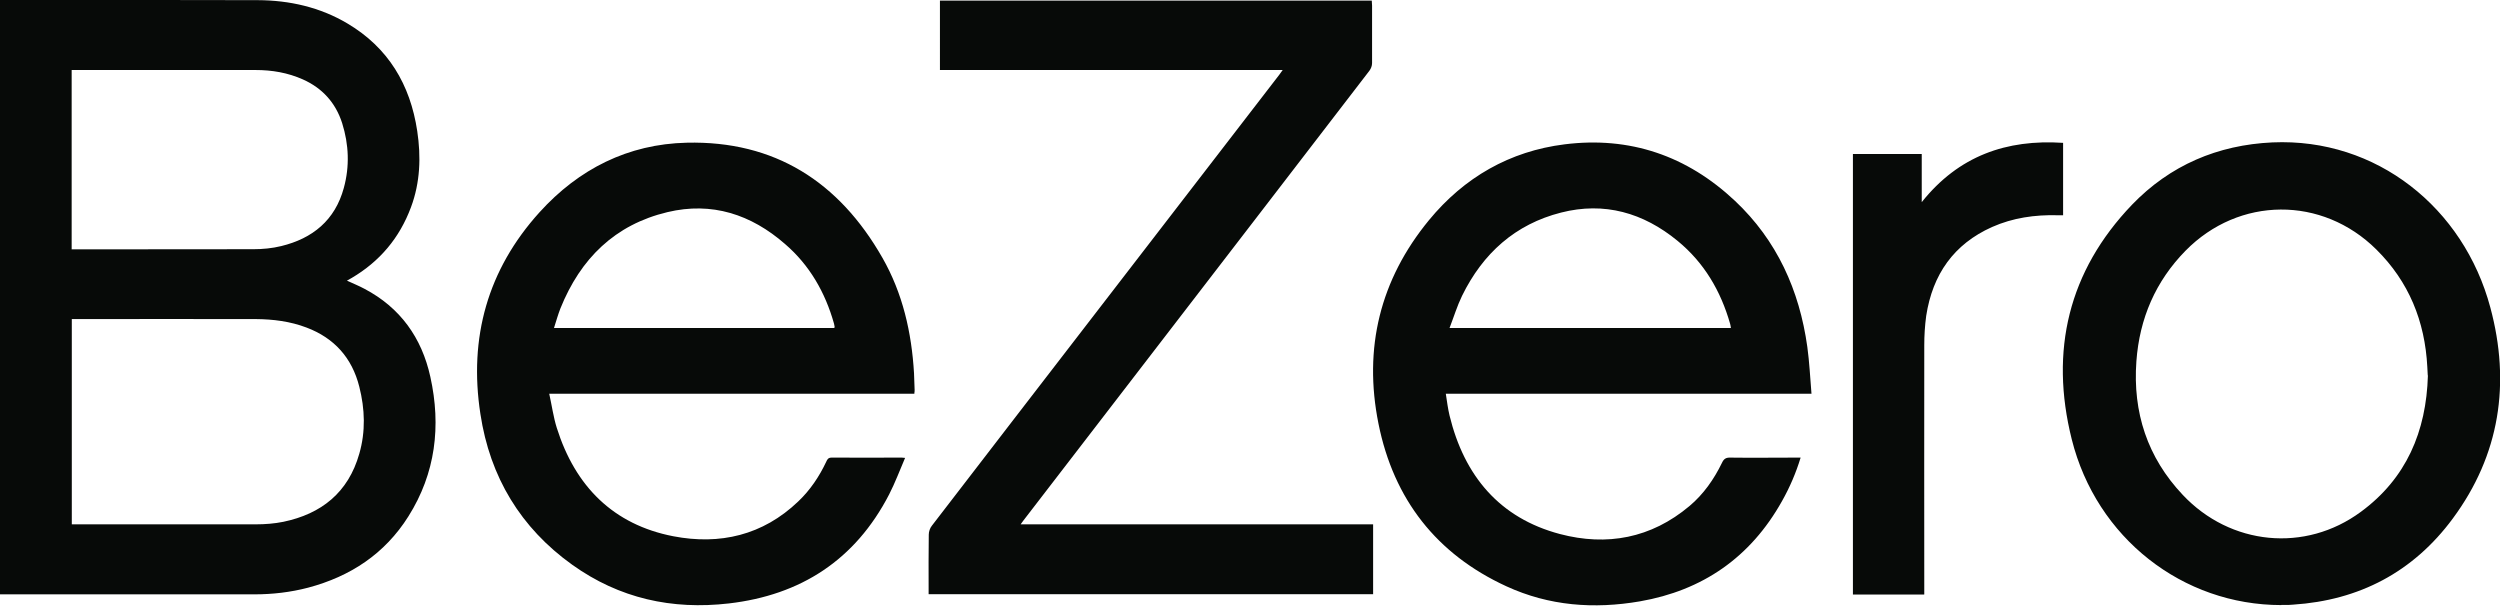 <?xml version="1.0" encoding="UTF-8"?><svg id="Layer_1" xmlns="http://www.w3.org/2000/svg" width="167.83" height="40.65" viewBox="0 0 167.83 40.65"><defs><style>.cls-1{fill:#070a08;}</style></defs><path class="cls-1" d="M0,39.93V0h.38C6.02,0,11.66-.01,17.3.01c2.13.01,4.18.47,6.03,1.57,2.73,1.62,4.21,4.09,4.68,7.22.26,1.73.2,3.45-.42,5.11-.77,2.07-2.1,3.64-3.98,4.75-.1.06-.19.11-.32.18.41.19.81.35,1.18.55,2.39,1.26,3.84,3.27,4.42,5.91.73,3.3.35,6.47-1.47,9.36-1.59,2.53-3.91,4.04-6.73,4.79-1.18.31-2.39.45-3.61.45H0ZM4.82,35.2h.45c3.97,0,7.94,0,11.91,0,.62,0,1.25-.05,1.84-.17,2.55-.53,4.36-1.96,5.1-4.57.43-1.49.38-3,0-4.5-.49-1.95-1.69-3.27-3.54-3.97-1.1-.42-2.25-.56-3.41-.57-3.99-.01-7.98,0-11.98,0h-.37v13.79h0ZM4.82,16.74h.42c3.92,0,7.85,0,11.77-.01.62,0,1.26-.06,1.87-.21,2.1-.51,3.61-1.73,4.2-3.9.4-1.45.34-2.92-.11-4.35-.44-1.38-1.34-2.36-2.64-2.94-1.01-.45-2.07-.63-3.17-.63-3.98,0-7.96,0-11.94,0h-.41v12.05h0ZM68.5,35.2h23.68v4.69h-29.84v-.36c0-1.21-.01-2.43.01-3.64,0-.2.08-.44.21-.6,3.63-4.73,7.28-9.45,10.92-14.18l12.4-16.09c.07-.09.13-.18.23-.32h-23.01V.04h28.99c0,.11.02.22.02.34,0,1.28,0,2.57,0,3.85,0,.19-.07.37-.18.52-5.12,6.67-10.26,13.34-15.39,20.01-2.62,3.4-5.23,6.8-7.85,10.2-.05.06-.08.12-.18.25h-.01ZM61.39,26.43h-24.52c.18.81.28,1.57.51,2.3,1.24,3.93,3.8,6.49,7.82,7.27,3.12.6,6.01-.06,8.39-2.34.8-.76,1.41-1.67,1.88-2.67.07-.16.14-.27.36-.27,1.57.01,3.14,0,4.71,0,.04,0,.08.01.22.02-.36.84-.67,1.67-1.07,2.45-2.28,4.41-5.94,6.76-10.76,7.32-3.81.44-7.35-.33-10.52-2.6-3.45-2.47-5.52-5.88-6.16-10.12-.79-5.13.49-9.69,3.96-13.53,2.64-2.92,5.96-4.59,9.89-4.68,5.89-.14,10.22,2.61,13.14,7.73,1.36,2.38,1.96,5.01,2.12,7.75.02.37.02.74.04,1.11,0,.07,0,.14-.02.23h0ZM56.01,22.02s.02-.07.02-.09c-.01-.07-.03-.13-.04-.2-.59-2.1-1.64-3.93-3.29-5.35-2.28-1.99-4.91-2.85-7.89-2.14-3.52.84-5.84,3.11-7.19,6.47-.16.41-.28.84-.43,1.31h18.82Z"/><path class="cls-1" d="M121.61,26.43h-24.55c.08.52.14,1,.25,1.46.99,4.07,3.37,6.89,7.41,7.96,3.15.83,6.12.29,8.7-1.88.94-.79,1.64-1.79,2.18-2.9.13-.28.28-.36.57-.35,1.44.02,2.88,0,4.32,0h.39c-.31,1.02-.73,2-1.25,2.92-2.12,3.79-5.34,6-9.54,6.73-3.08.53-6.09.31-8.96-1.01-4.68-2.15-7.57-5.83-8.59-10.92-1.02-5.07.11-9.67,3.39-13.66,2.37-2.88,5.43-4.63,9.1-5.09,4.38-.55,8.22.76,11.45,3.8,2.8,2.64,4.32,5.98,4.85,9.8.14,1.02.19,2.06.28,3.15h0ZM116.2,22.02c-.02-.12-.03-.2-.05-.27-.63-2.22-1.75-4.12-3.53-5.58-2.3-1.89-4.92-2.64-7.82-1.9-3.07.78-5.25,2.73-6.65,5.59-.33.68-.55,1.41-.84,2.16h18.9,0ZM153.15,40.62c-6.62,0-12.41-4.5-14.07-11.13-1.49-5.95-.22-11.29,4.04-15.74,2.56-2.66,5.76-4.02,9.43-4.19,6.99-.31,12.84,4.39,14.63,11.08,1.37,5.09.64,9.9-2.52,14.17-2.66,3.6-6.29,5.49-10.71,5.78-.1,0-.2.02-.3.02h-.5ZM162.98,25.2c-.01-.19-.02-.38-.03-.57-.16-3.07-1.24-5.72-3.42-7.88-3.64-3.61-9.22-3.57-12.81.08-2.01,2.05-3.09,4.54-3.3,7.42-.25,3.44.74,6.46,3.11,8.97,3.2,3.4,8.22,3.9,11.96,1.14,3.05-2.24,4.39-5.39,4.5-9.15h0ZM129.17,39.91h-4.78V10.34h4.62v3.23c2.48-3.11,5.69-4.23,9.49-3.98v4.86h-.37c-1.52-.04-3,.17-4.4.79-2.57,1.15-3.99,3.18-4.42,5.96-.09.66-.13,1.32-.13,1.98-.01,5.42,0,10.84,0,16.26v.46h0Z"/></svg>